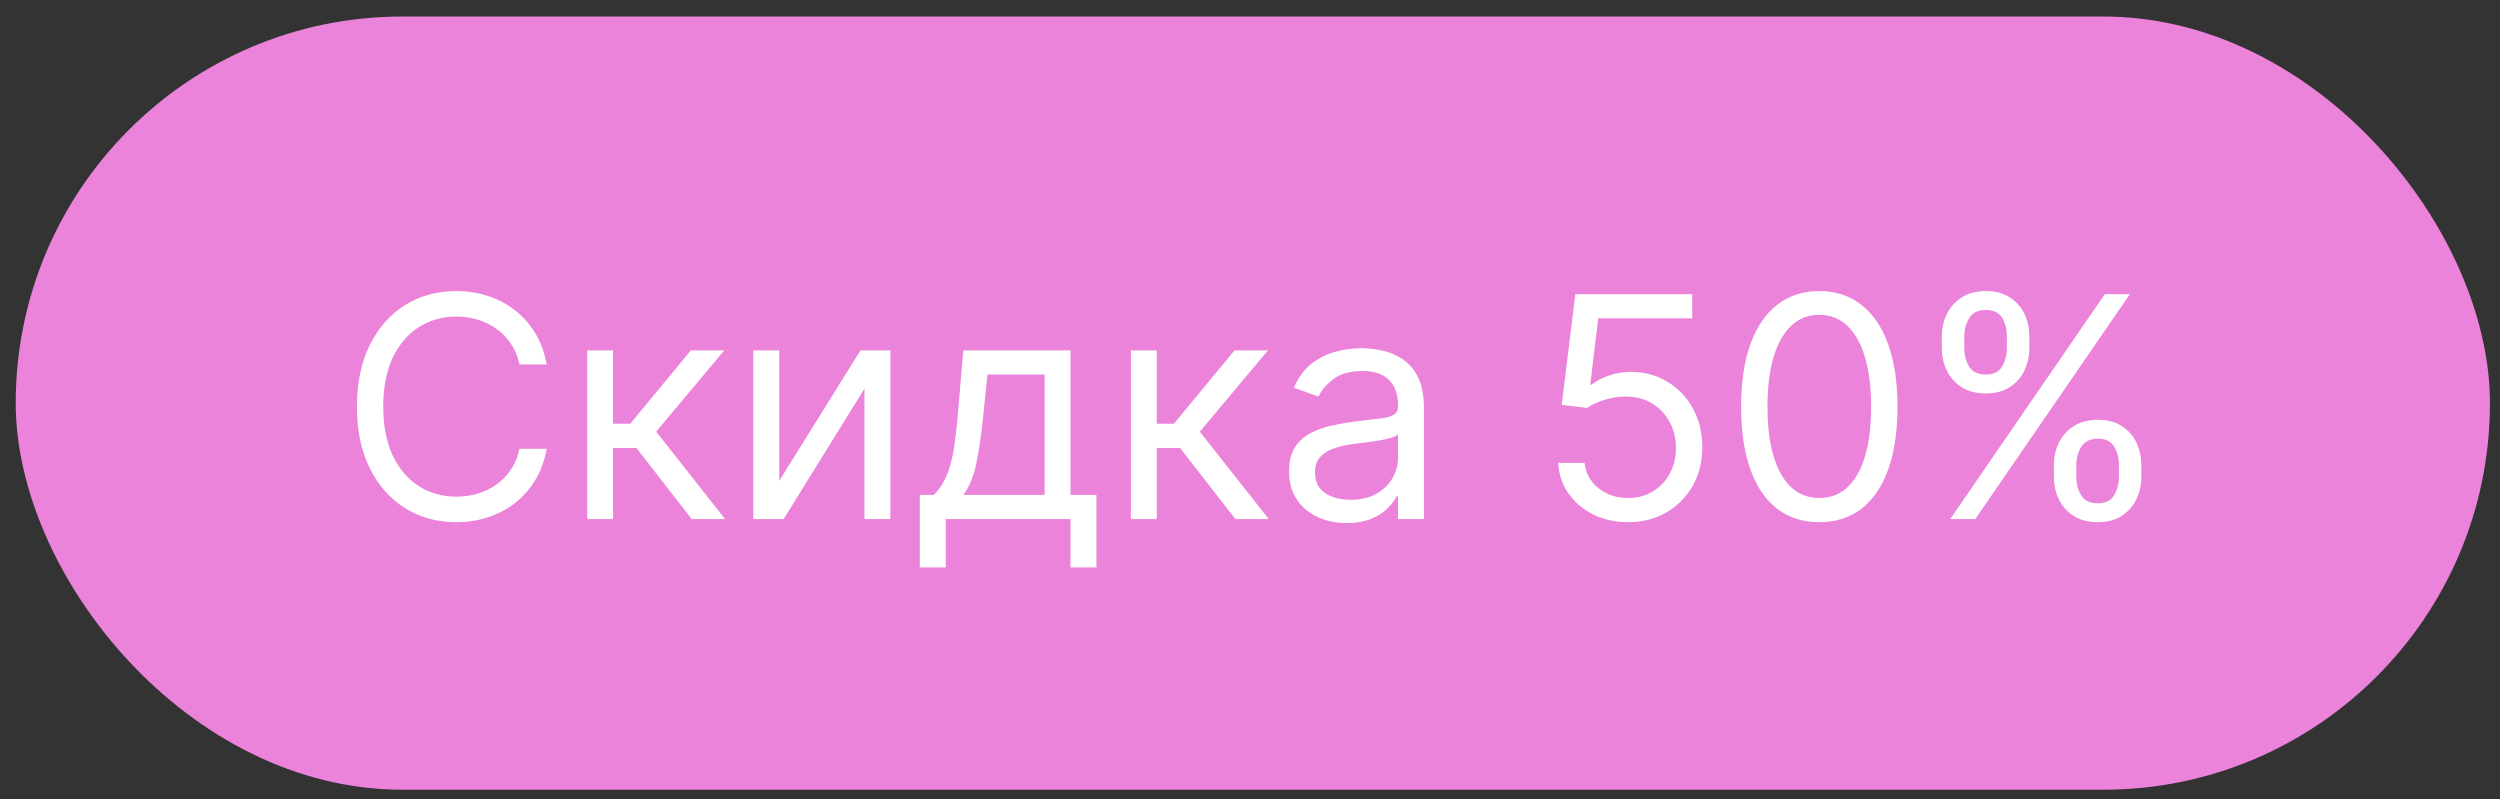 <?xml version="1.0" encoding="UTF-8"?> <svg xmlns="http://www.w3.org/2000/svg" width="97" height="31" viewBox="0 0 97 31" fill="none"><rect x="0" y="0" width="97" height="31" fill="#333333" stroke="none"/><rect x="0.61" y="0.641" width="96" height="30" rx="15" fill="#EC83DB"></rect><path d="M21.211 14.141H20.155C20.092 13.837 19.983 13.57 19.826 13.339C19.673 13.109 19.485 12.916 19.264 12.76C19.045 12.601 18.802 12.482 18.535 12.402C18.268 12.322 17.99 12.283 17.7 12.283C17.172 12.283 16.693 12.416 16.264 12.683C15.838 12.95 15.498 13.344 15.245 13.864C14.995 14.383 14.87 15.021 14.87 15.777C14.87 16.533 14.995 17.171 15.245 17.69C15.498 18.21 15.838 18.604 16.264 18.871C16.693 19.138 17.172 19.271 17.7 19.271C17.99 19.271 18.268 19.232 18.535 19.152C18.802 19.072 19.045 18.954 19.264 18.798C19.485 18.639 19.673 18.445 19.826 18.215C19.983 17.982 20.092 17.715 20.155 17.413H21.211C21.132 17.859 20.987 18.259 20.777 18.611C20.567 18.963 20.305 19.263 19.993 19.51C19.68 19.754 19.329 19.94 18.94 20.068C18.554 20.196 18.14 20.26 17.7 20.26C16.956 20.26 16.294 20.078 15.714 19.715C15.135 19.351 14.679 18.834 14.346 18.163C14.014 17.493 13.848 16.697 13.848 15.777C13.848 14.857 14.014 14.061 14.346 13.391C14.679 12.72 15.135 12.203 15.714 11.839C16.294 11.476 16.956 11.294 17.7 11.294C18.14 11.294 18.554 11.358 18.94 11.486C19.329 11.614 19.68 11.801 19.993 12.048C20.305 12.293 20.567 12.591 20.777 12.943C20.987 13.293 21.132 13.692 21.211 14.141ZM22.783 20.141V13.595H23.788V16.442H24.453L26.805 13.595H28.101L25.459 16.749L28.135 20.141H26.84L24.692 17.379H23.788V20.141H22.783ZM30.234 18.658L33.387 13.595H34.546V20.141H33.541V15.078L30.404 20.141H29.228V13.595H30.234V18.658ZM35.689 22.016V19.203H36.235C36.368 19.064 36.483 18.913 36.58 18.751C36.677 18.59 36.76 18.398 36.831 18.176C36.905 17.952 36.968 17.679 37.019 17.358C37.07 17.034 37.115 16.643 37.155 16.186L37.377 13.595H41.536V19.203H42.542V22.016H41.536V20.141H36.695V22.016H35.689ZM37.377 19.203H40.53V14.533H38.314L38.144 16.186C38.073 16.871 37.985 17.469 37.88 17.98C37.775 18.491 37.607 18.899 37.377 19.203ZM43.877 20.141V13.595H44.882V16.442H45.547L47.899 13.595H49.195L46.553 16.749L49.229 20.141H47.933L45.786 17.379H44.882V20.141H43.877ZM52.248 20.294C51.833 20.294 51.457 20.216 51.119 20.06C50.781 19.901 50.512 19.672 50.313 19.374C50.114 19.072 50.015 18.709 50.015 18.283C50.015 17.908 50.089 17.604 50.237 17.371C50.384 17.135 50.582 16.95 50.829 16.817C51.076 16.683 51.349 16.584 51.647 16.518C51.948 16.45 52.251 16.396 52.555 16.357C52.953 16.305 53.275 16.267 53.522 16.241C53.772 16.213 53.954 16.166 54.068 16.101C54.184 16.035 54.242 15.922 54.242 15.76V15.726C54.242 15.305 54.127 14.979 53.897 14.746C53.67 14.513 53.325 14.396 52.862 14.396C52.382 14.396 52.005 14.501 51.732 14.712C51.46 14.922 51.268 15.146 51.157 15.385L50.203 15.044C50.373 14.646 50.6 14.337 50.884 14.115C51.171 13.891 51.484 13.734 51.822 13.646C52.163 13.555 52.498 13.51 52.828 13.51C53.038 13.51 53.279 13.536 53.552 13.587C53.828 13.635 54.093 13.736 54.349 13.889C54.607 14.043 54.822 14.274 54.992 14.584C55.163 14.893 55.248 15.308 55.248 15.828V20.141H54.242V19.254H54.191C54.123 19.396 54.009 19.548 53.85 19.71C53.691 19.872 53.48 20.01 53.215 20.124C52.951 20.237 52.629 20.294 52.248 20.294ZM52.401 19.391C52.799 19.391 53.134 19.312 53.407 19.156C53.683 19 53.89 18.798 54.029 18.551C54.171 18.304 54.242 18.044 54.242 17.771V16.851C54.2 16.902 54.106 16.949 53.961 16.991C53.819 17.031 53.654 17.067 53.467 17.098C53.282 17.126 53.102 17.152 52.925 17.175C52.752 17.195 52.612 17.212 52.504 17.226C52.242 17.26 51.998 17.315 51.771 17.392C51.546 17.466 51.364 17.578 51.225 17.729C51.089 17.876 51.021 18.078 51.021 18.334C51.021 18.683 51.15 18.947 51.408 19.126C51.67 19.303 52.001 19.391 52.401 19.391ZM63.169 20.26C62.669 20.26 62.218 20.16 61.818 19.962C61.417 19.763 61.096 19.49 60.855 19.143C60.613 18.797 60.481 18.402 60.459 17.959H61.481C61.521 18.354 61.7 18.68 62.018 18.939C62.339 19.195 62.723 19.322 63.169 19.322C63.527 19.322 63.845 19.239 64.123 19.071C64.405 18.903 64.625 18.673 64.784 18.381C64.946 18.085 65.027 17.751 65.027 17.379C65.027 16.999 64.943 16.659 64.775 16.361C64.611 16.06 64.383 15.822 64.094 15.649C63.804 15.476 63.473 15.388 63.101 15.385C62.834 15.382 62.559 15.423 62.278 15.508C61.997 15.591 61.765 15.697 61.584 15.828L60.595 15.709L61.123 11.413H65.657V12.351H62.01L61.703 14.925H61.754C61.933 14.783 62.157 14.665 62.427 14.571C62.697 14.477 62.978 14.43 63.271 14.43C63.805 14.43 64.281 14.558 64.699 14.814C65.119 15.067 65.449 15.413 65.687 15.854C65.929 16.294 66.049 16.797 66.049 17.362C66.049 17.919 65.924 18.416 65.674 18.854C65.427 19.288 65.086 19.632 64.652 19.885C64.217 20.135 63.723 20.26 63.169 20.26ZM70.589 20.26C69.947 20.26 69.4 20.085 68.948 19.736C68.496 19.384 68.151 18.874 67.913 18.206C67.674 17.535 67.555 16.726 67.555 15.777C67.555 14.834 67.674 14.028 67.913 13.361C68.154 12.69 68.501 12.179 68.953 11.827C69.407 11.472 69.953 11.294 70.589 11.294C71.225 11.294 71.769 11.472 72.221 11.827C72.675 12.179 73.022 12.69 73.261 13.361C73.502 14.028 73.623 14.834 73.623 15.777C73.623 16.726 73.504 17.535 73.265 18.206C73.026 18.874 72.681 19.384 72.23 19.736C71.778 20.085 71.231 20.26 70.589 20.26ZM70.589 19.322C71.225 19.322 71.719 19.016 72.072 18.402C72.424 17.788 72.6 16.913 72.6 15.777C72.6 15.021 72.519 14.378 72.357 13.847C72.198 13.315 71.968 12.911 71.667 12.632C71.369 12.354 71.009 12.214 70.589 12.214C69.958 12.214 69.465 12.526 69.11 13.148C68.755 13.767 68.578 14.643 68.578 15.777C68.578 16.533 68.657 17.175 68.816 17.703C68.975 18.232 69.204 18.634 69.502 18.909C69.803 19.185 70.166 19.322 70.589 19.322ZM79.691 18.504V18.044C79.691 17.726 79.757 17.435 79.887 17.171C80.021 16.903 80.214 16.69 80.467 16.531C80.722 16.369 81.032 16.288 81.396 16.288C81.765 16.288 82.075 16.369 82.325 16.531C82.575 16.69 82.764 16.903 82.891 17.171C83.019 17.435 83.083 17.726 83.083 18.044V18.504C83.083 18.822 83.018 19.115 82.887 19.382C82.759 19.646 82.569 19.859 82.316 20.021C82.066 20.18 81.759 20.26 81.396 20.26C81.026 20.26 80.715 20.18 80.462 20.021C80.21 19.859 80.018 19.646 79.887 19.382C79.757 19.115 79.691 18.822 79.691 18.504ZM80.561 18.044V18.504C80.561 18.768 80.623 19.006 80.748 19.216C80.873 19.423 81.089 19.527 81.396 19.527C81.694 19.527 81.904 19.423 82.026 19.216C82.151 19.006 82.214 18.768 82.214 18.504V18.044C82.214 17.78 82.154 17.544 82.035 17.337C81.916 17.126 81.703 17.021 81.396 17.021C81.097 17.021 80.883 17.126 80.752 17.337C80.624 17.544 80.561 17.78 80.561 18.044ZM75.344 13.51V13.05C75.344 12.732 75.41 12.44 75.541 12.176C75.674 11.909 75.867 11.696 76.12 11.537C76.376 11.375 76.686 11.294 77.049 11.294C77.418 11.294 77.728 11.375 77.978 11.537C78.228 11.696 78.417 11.909 78.545 12.176C78.673 12.44 78.737 12.732 78.737 13.05V13.51C78.737 13.828 78.671 14.121 78.541 14.388C78.413 14.652 78.222 14.865 77.969 15.027C77.719 15.186 77.413 15.266 77.049 15.266C76.68 15.266 76.369 15.186 76.116 15.027C75.863 14.865 75.671 14.652 75.541 14.388C75.41 14.121 75.344 13.828 75.344 13.51ZM76.214 13.05V13.51C76.214 13.774 76.276 14.011 76.401 14.222C76.526 14.429 76.742 14.533 77.049 14.533C77.347 14.533 77.558 14.429 77.68 14.222C77.805 14.011 77.867 13.774 77.867 13.51V13.05C77.867 12.786 77.808 12.55 77.688 12.342C77.569 12.132 77.356 12.027 77.049 12.027C76.751 12.027 76.536 12.132 76.406 12.342C76.278 12.55 76.214 12.786 76.214 13.05ZM75.668 20.141L81.668 11.413H82.64L76.64 20.141H75.668Z" fill="white"></path></svg> 